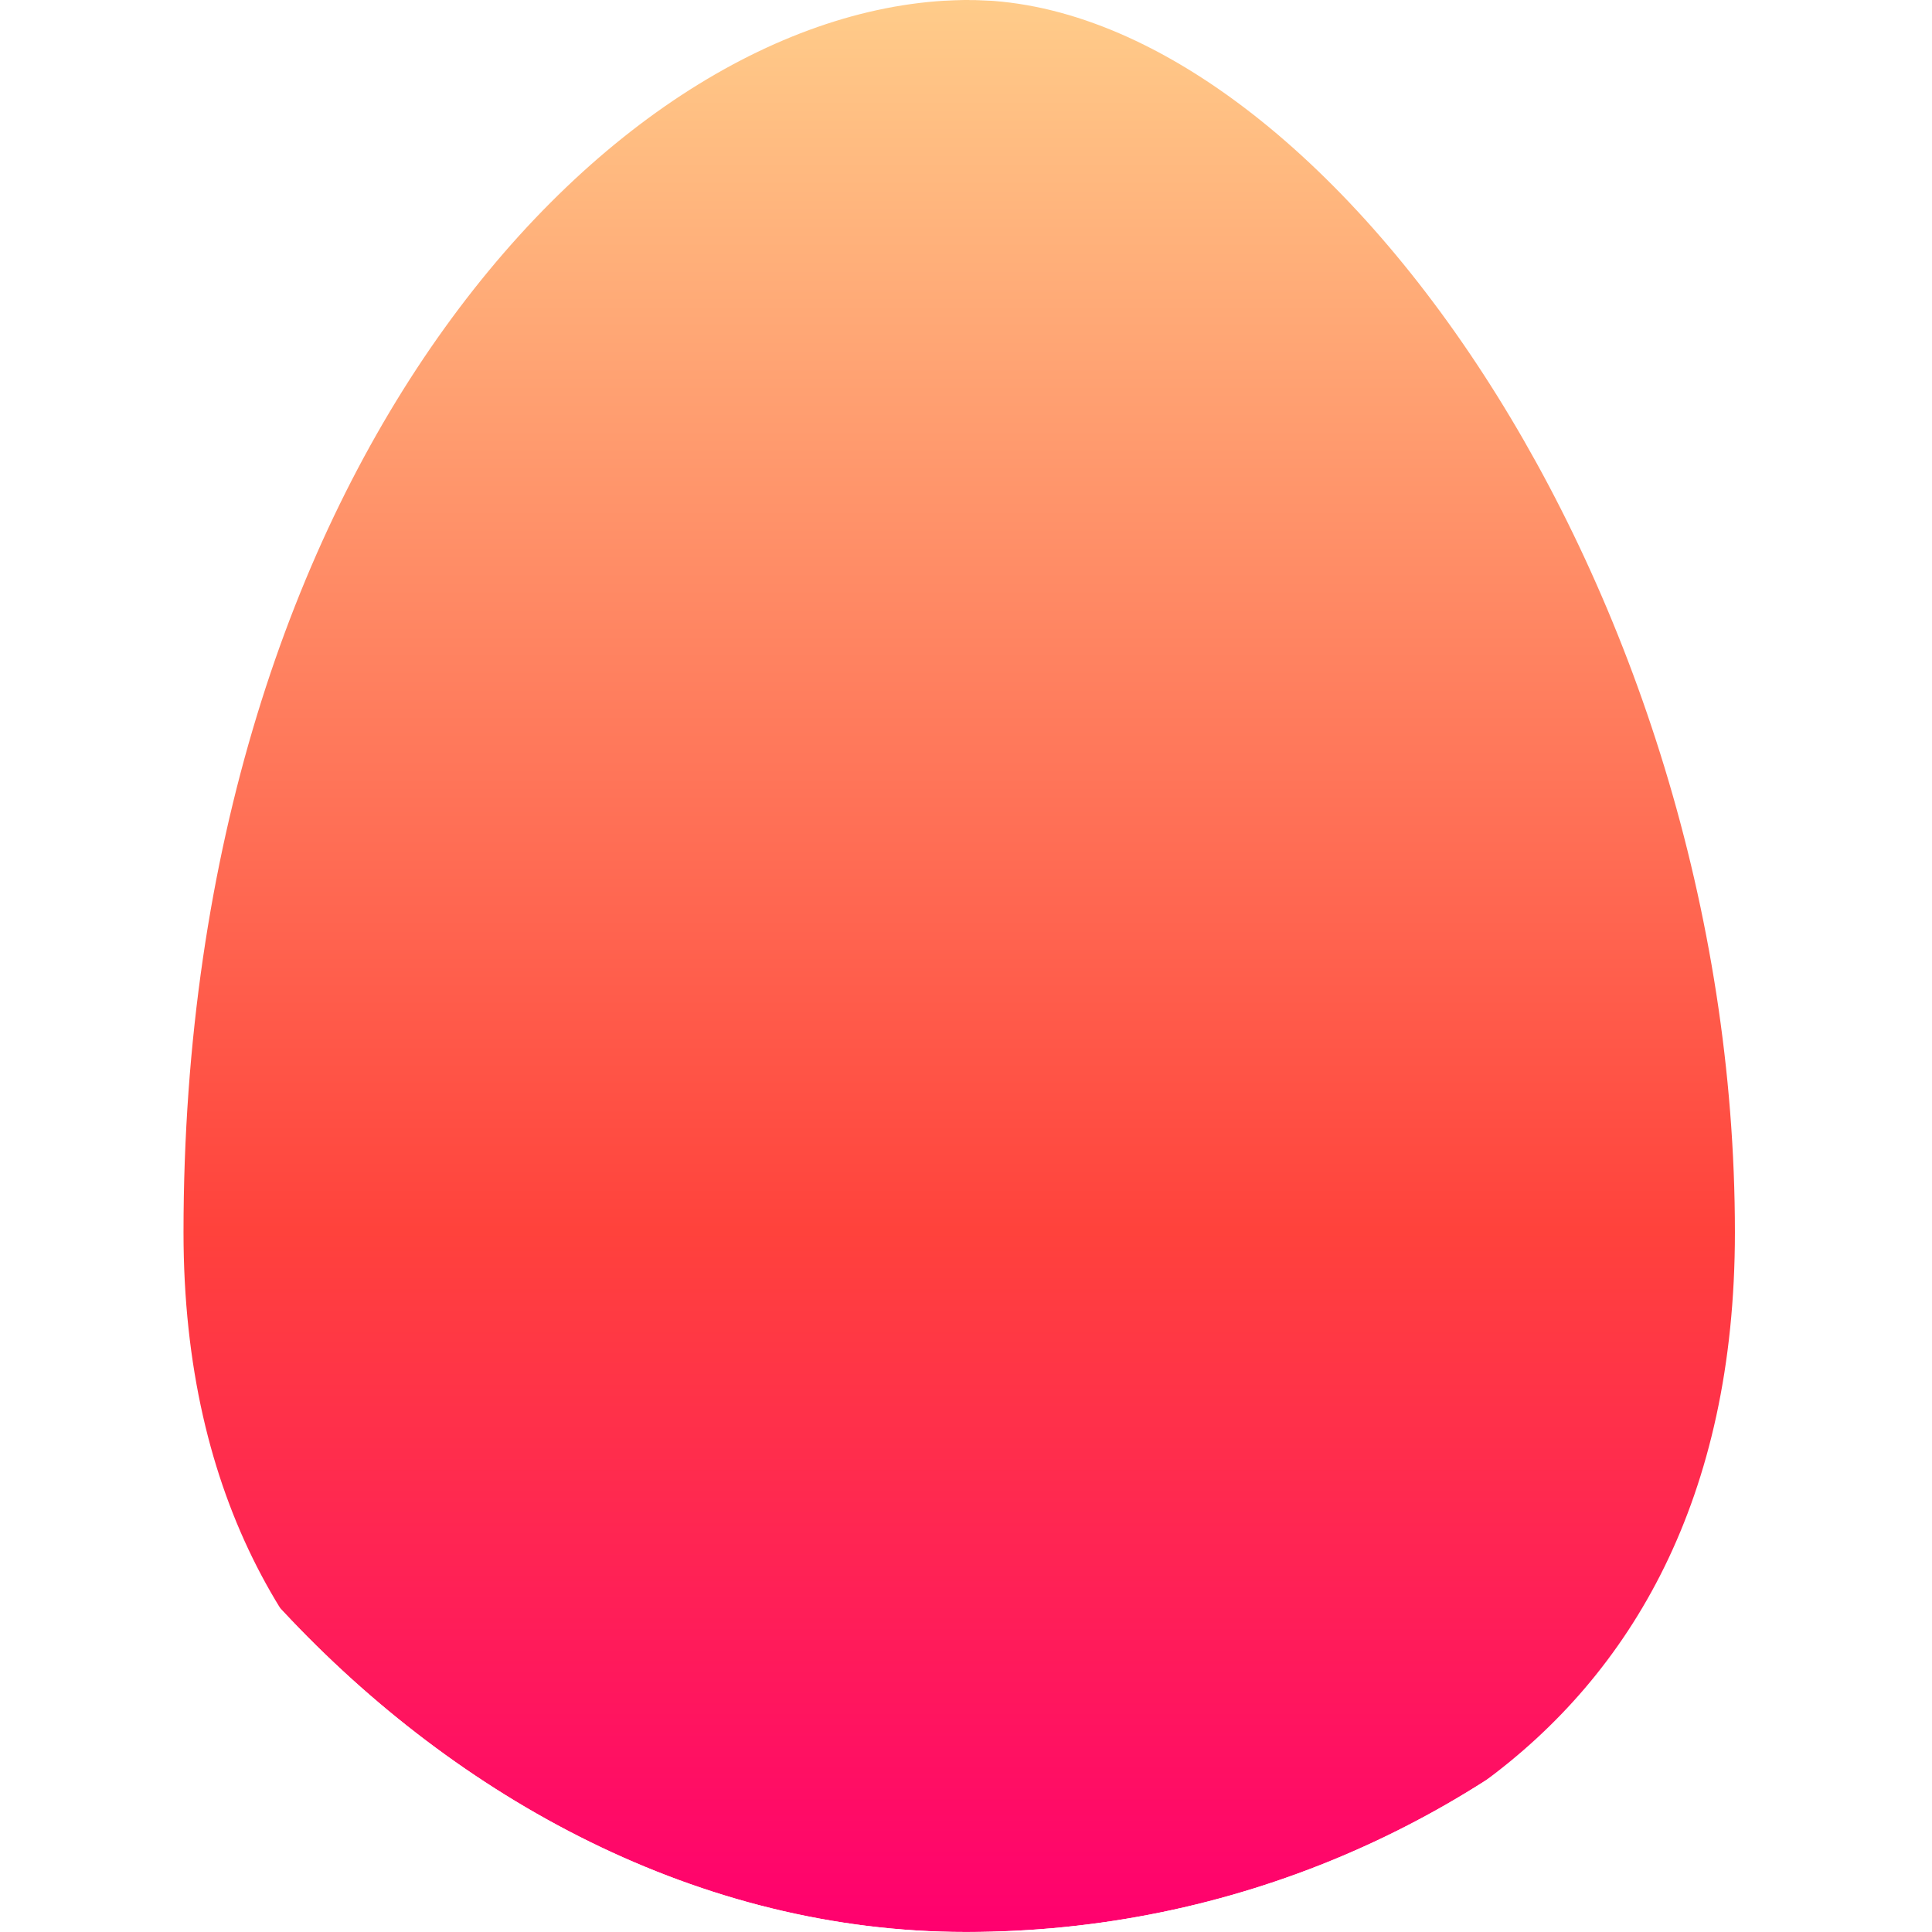<?xml version="1.0" encoding="UTF-8"?> <svg xmlns="http://www.w3.org/2000/svg" width="1000" height="1000" viewBox="0 0 1000 1000" fill="none"><g clip-path="url(#clip0_1463_120)"><g filter="url(#filter0_f_1463_120)"><path d="M897.986 637.917C897.986 914.06 682.743 999.986 501.484 999.986C320.226 999.986 94.986 914.06 94.986 637.917C94.986 239.642 320.226 -0.014 501.484 -0.014C682.743 -0.014 897.986 303.435 897.986 637.917Z" fill="url(#paint0_linear_1463_120)"></path></g></g><defs><filter id="filter0_f_1463_120" x="-111.68" y="-206.68" width="1216.33" height="1413.33" filterUnits="userSpaceOnUse" color-interpolation-filters="sRGB"><feFlood flood-opacity="0" result="BackgroundImageFix"></feFlood><feBlend mode="normal" in="SourceGraphic" in2="BackgroundImageFix" result="shape"></feBlend><feGaussianBlur stdDeviation="103.333" result="effect1_foregroundBlur_1463_120"></feGaussianBlur></filter><linearGradient id="paint0_linear_1463_120" x1="501.484" y1="-0.014" x2="501.484" y2="999.986" gradientUnits="userSpaceOnUse"><stop stop-color="#FFCC8A"></stop><stop offset="0.637" stop-color="#FF423C"></stop><stop offset="1" stop-color="#FF006F"></stop></linearGradient><clipPath id="clip0_1463_120"><rect width="1000" height="1000" rx="500" fill="white"></rect></clipPath></defs></svg> 